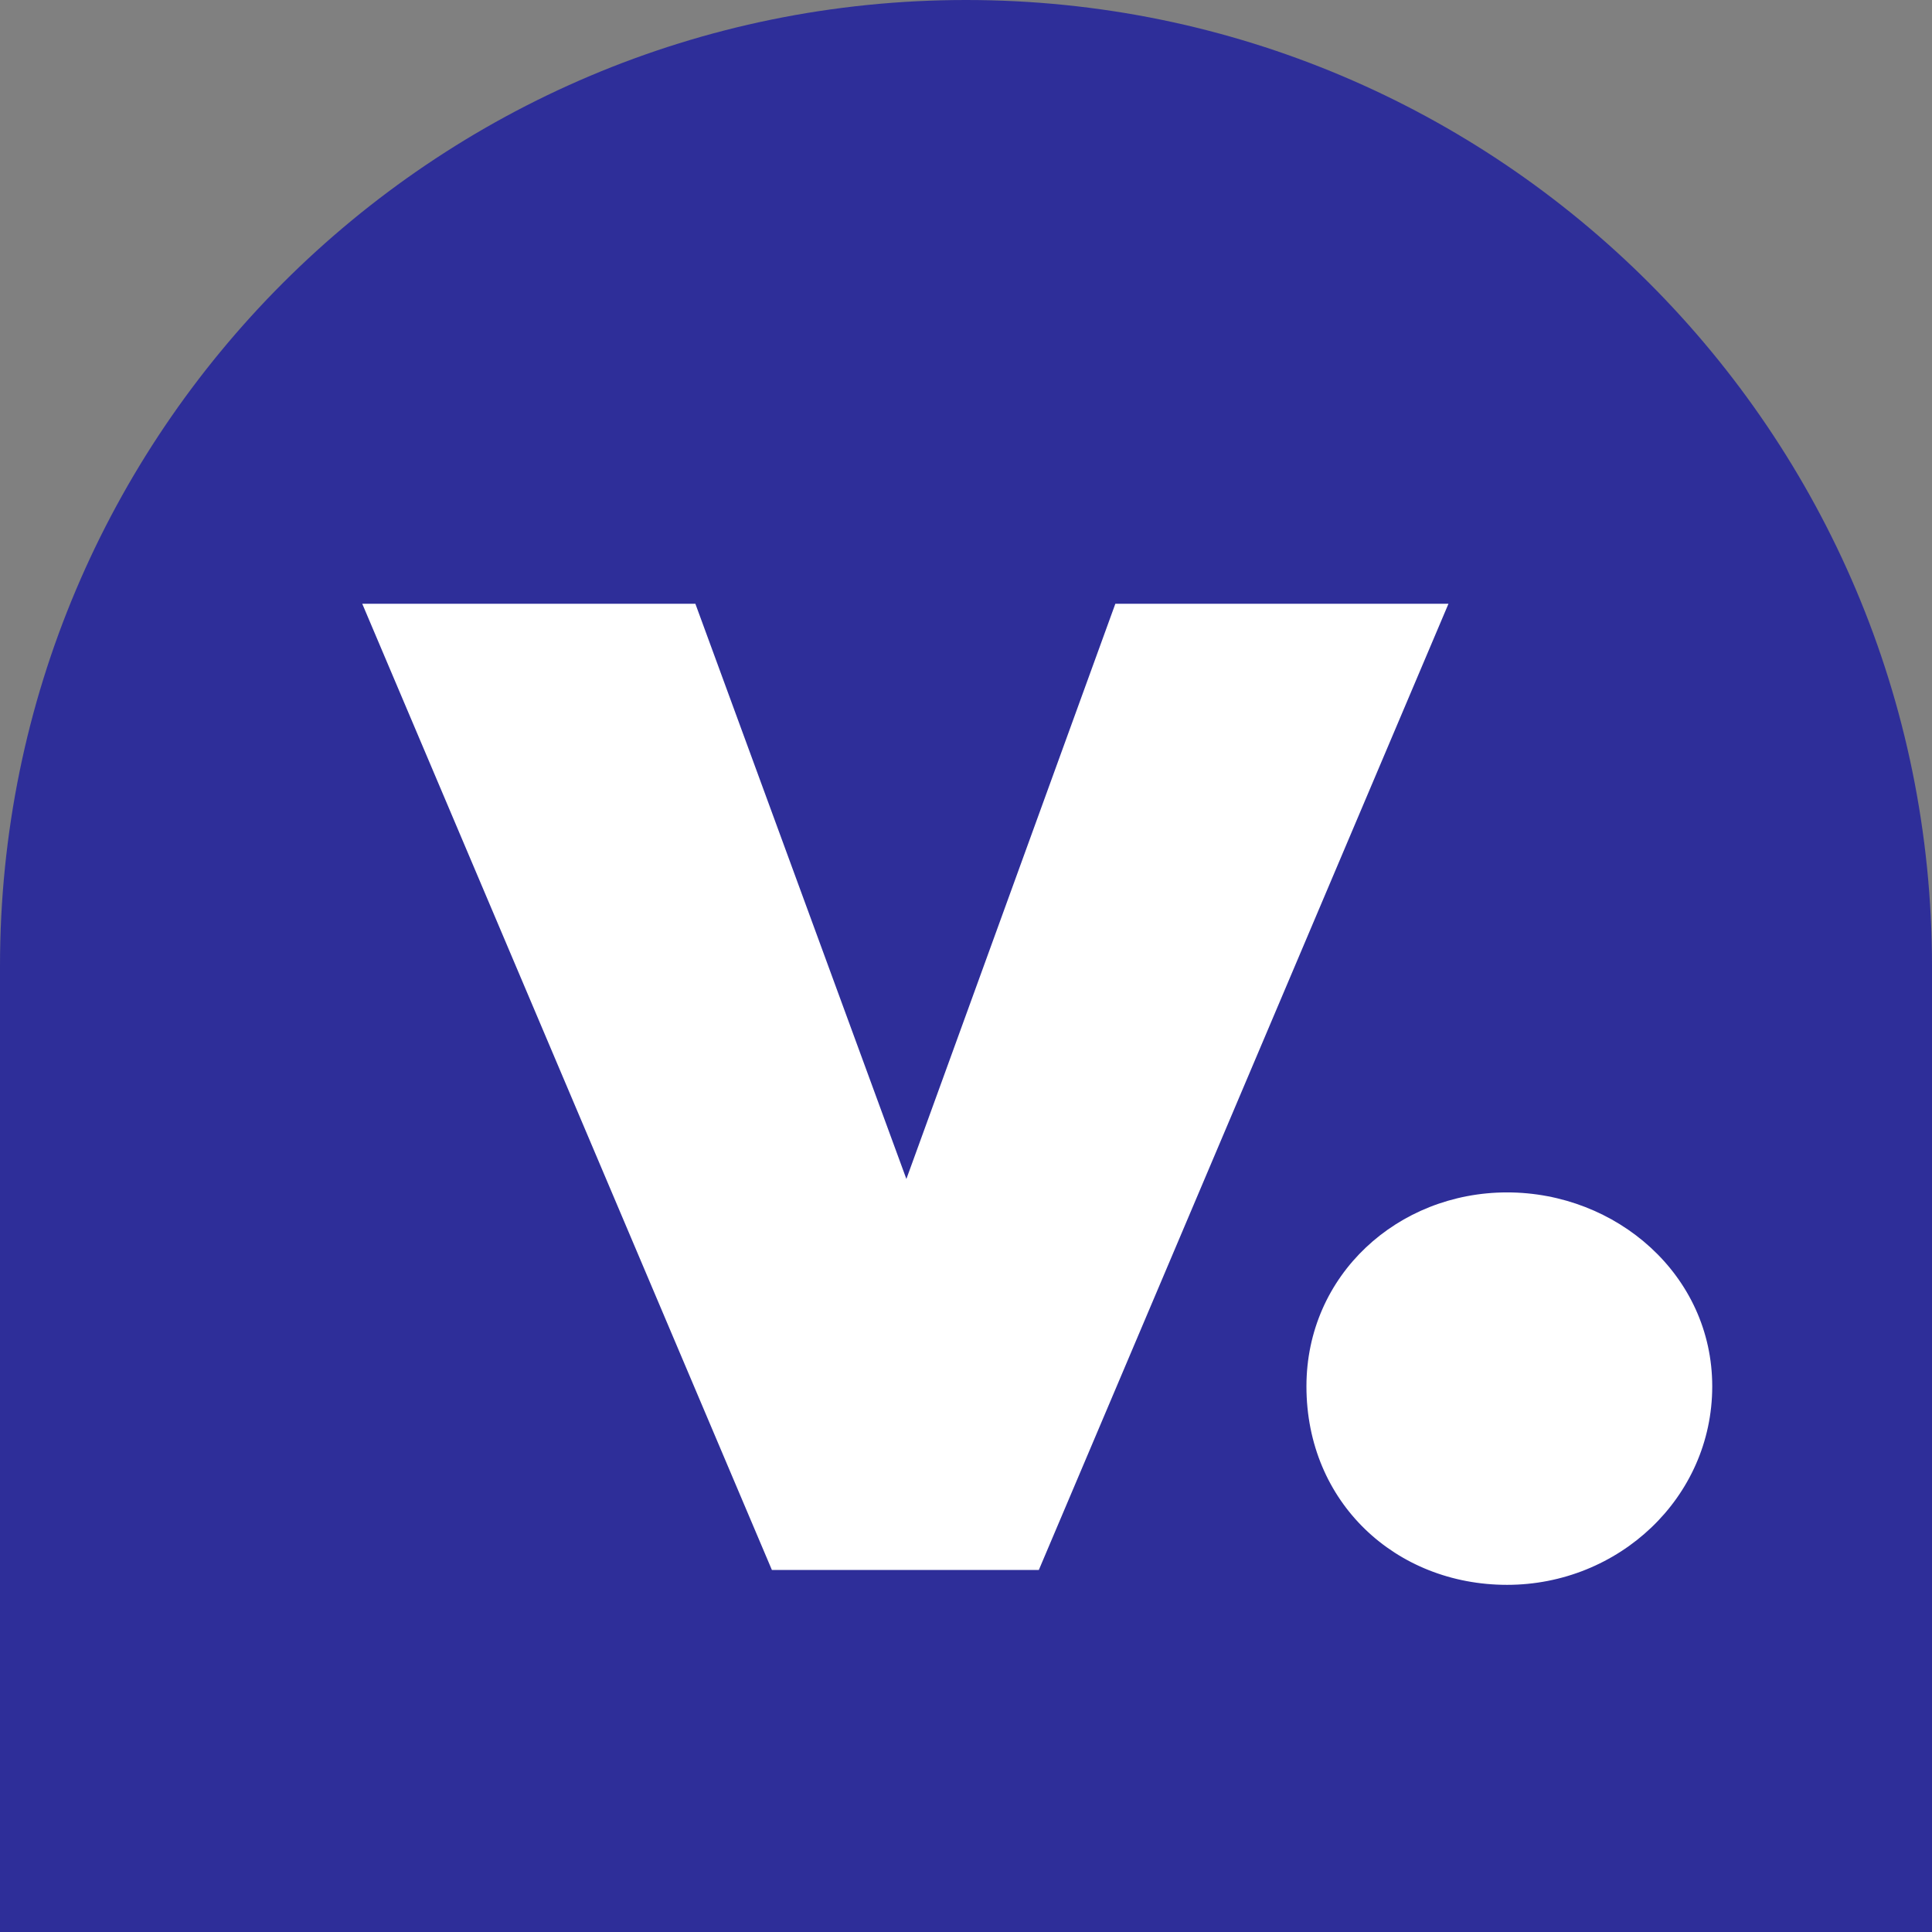 <?xml version="1.0" encoding="UTF-8"?><svg id="b" xmlns="http://www.w3.org/2000/svg" viewBox="0 0 256 256"><rect x="0" y="0" width="256" height="256" fill="#808080" stroke="none"/><defs><style>.d{fill:#fff;}.e{fill:#2e2e99;}</style></defs><g id="c"><path class="e" d="M128,0C57.31,0,0,57.31,0,128v128H256V128C256,57.31,198.69,0,128,0Z"/><path class="d" d="M147.79,80h44.14l-54.28,128.03h-35.37L48,80h44.14l27.96,76.22,27.69-76.22Z"/><path class="d" d="M173.11,183.7c0-14.77,12.11-25.7,26.59-25.7s27.18,10.93,27.18,25.7-12.41,26.3-27.18,26.3-26.59-10.93-26.59-26.3Z"/></g></svg>